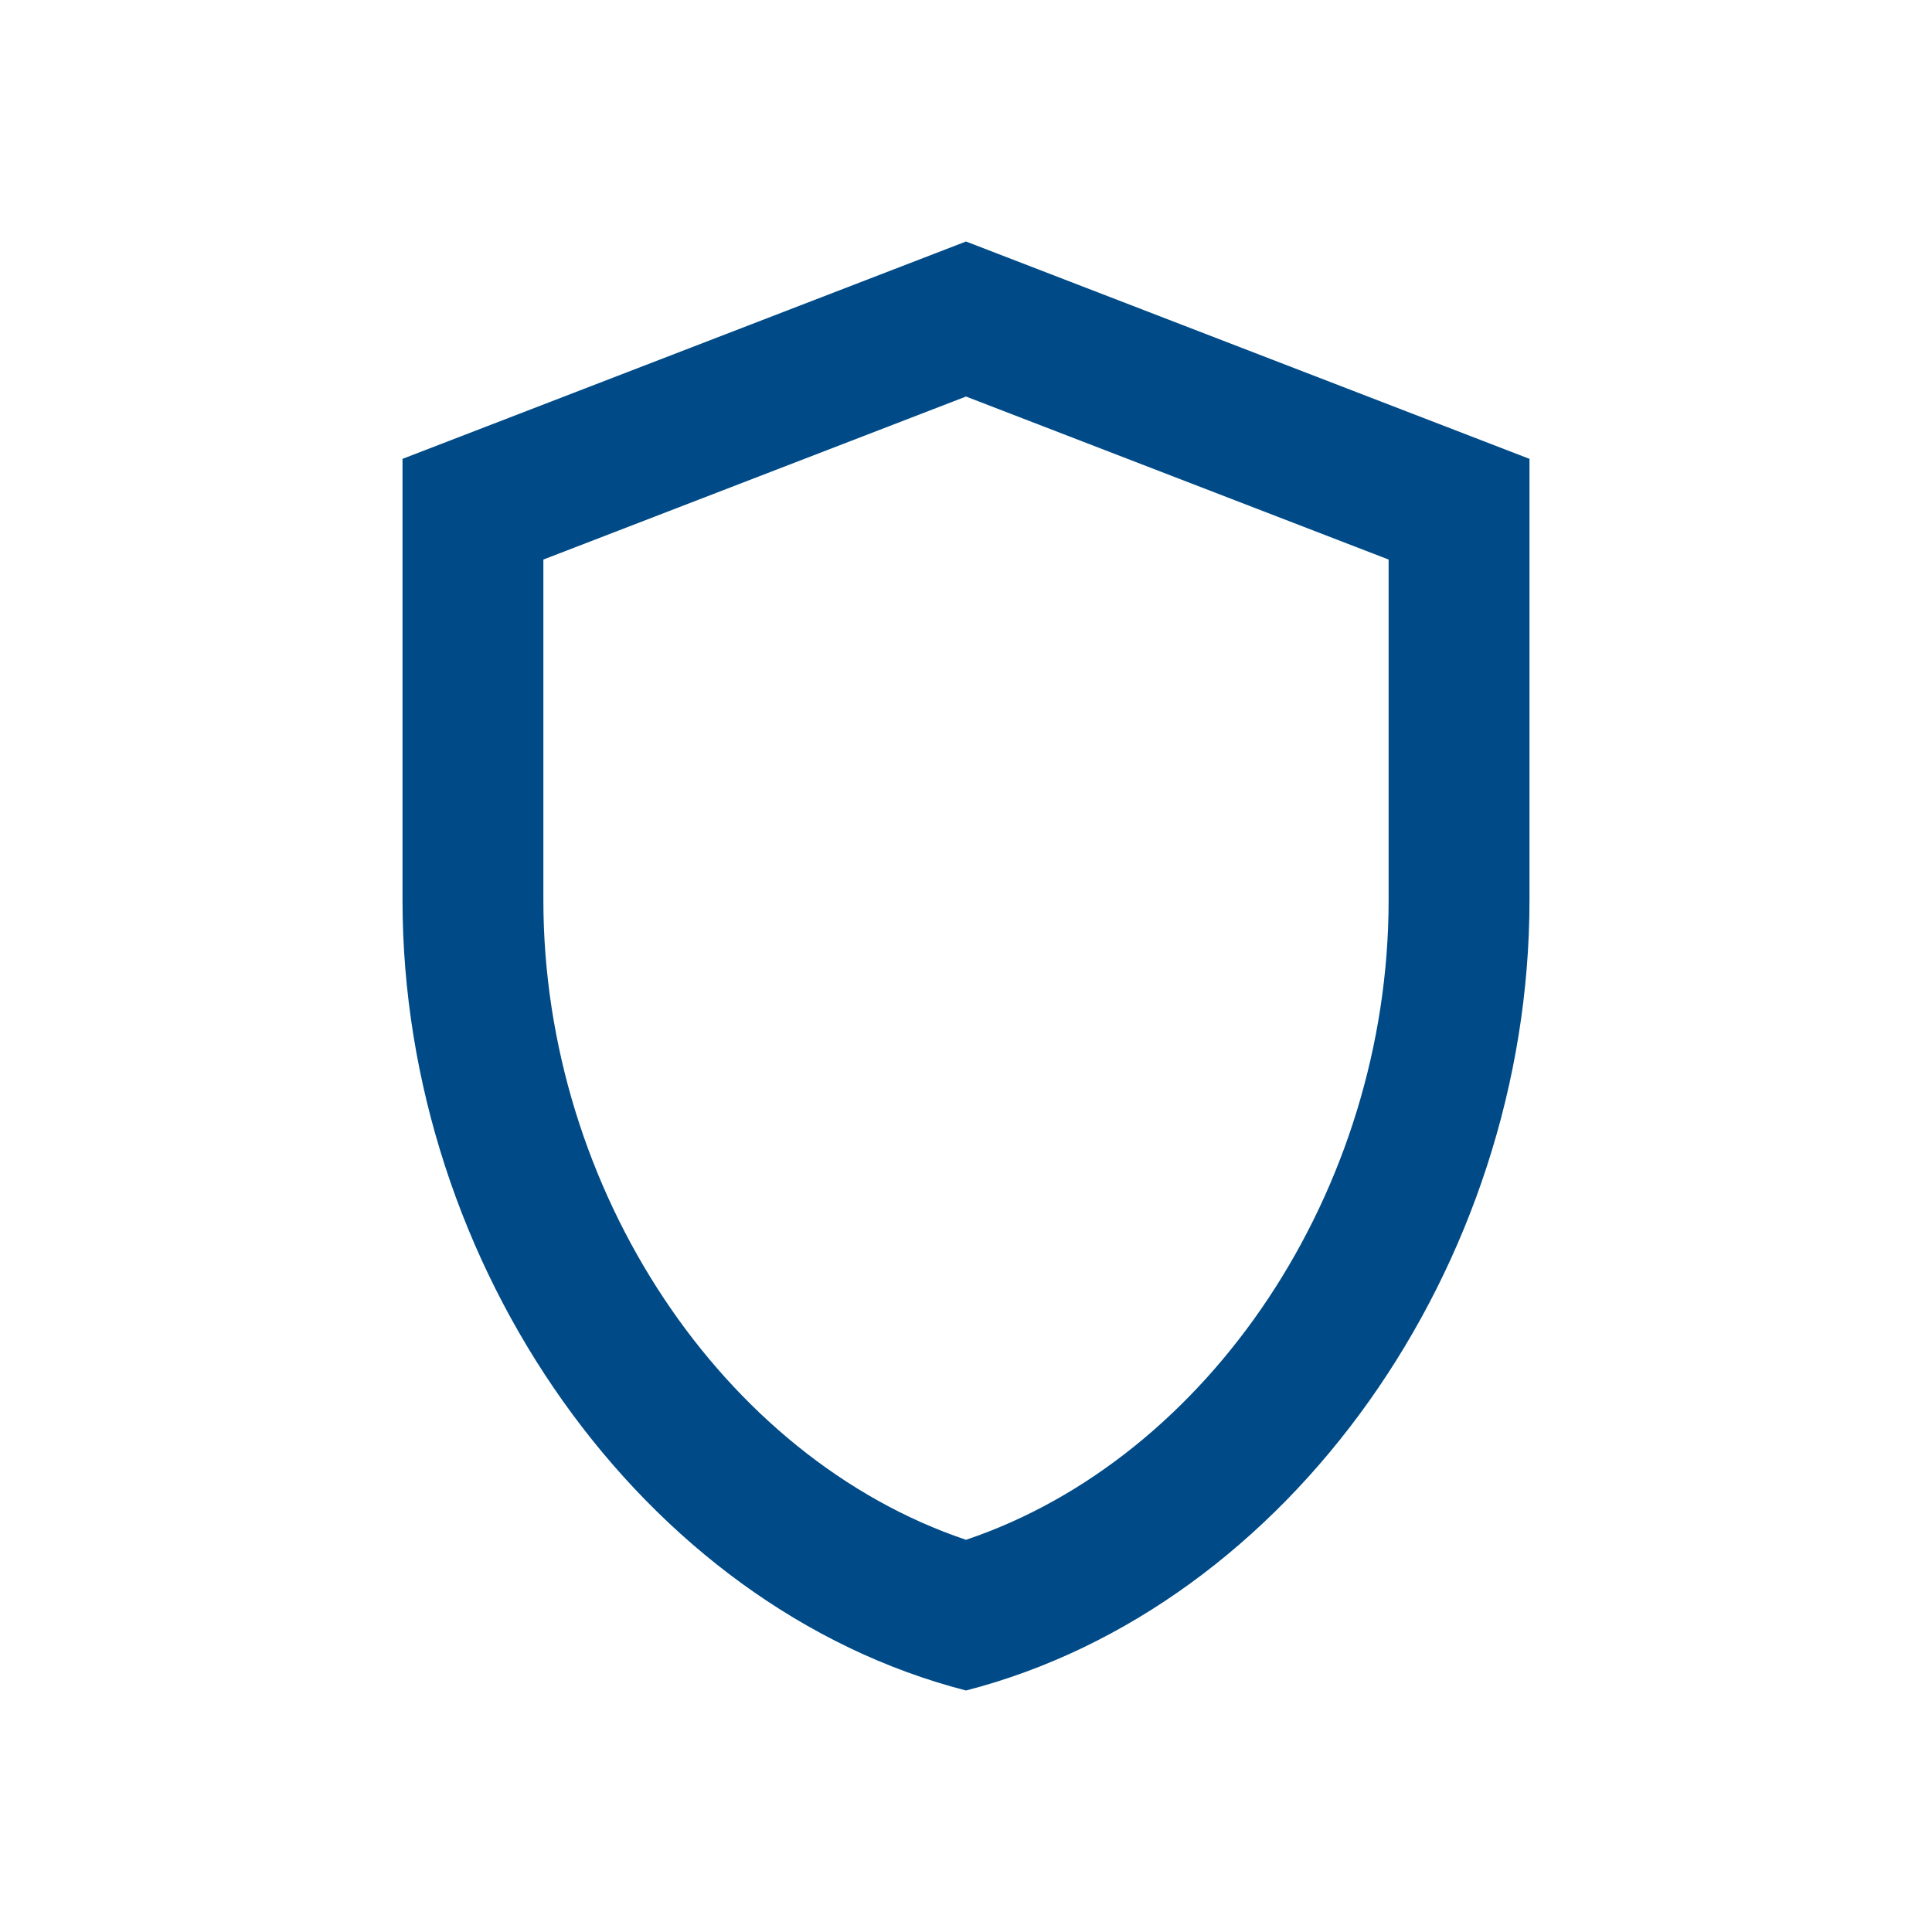 <svg width="56" height="56" viewBox="0 0 56 56" fill="none" xmlns="http://www.w3.org/2000/svg">
<mask id="mask0_867_10346" style="mask-type:alpha" maskUnits="userSpaceOnUse" x="0" y="0" width="56" height="56">
<rect width="56" height="56" transform="matrix(-1 -8.74228e-08 -8.74228e-08 1 56 0)" fill="#D9D9D9"/>
</mask>
<g mask="url(#mask0_867_10346)">
<path d="M28 7L44.333 13.3L44.333 26.089C44.333 36.694 37.371 46.585 28 49C18.629 46.585 11.667 36.694 11.667 26.089L11.667 13.3L28 7ZM15.75 26.089C15.75 34.489 20.956 42.259 28 44.632C35.044 42.259 40.25 34.51 40.25 26.089L40.25 16.219L28 11.494L15.75 16.219L15.75 26.089Z" fill="#004B87"/>
</g>
</svg>
